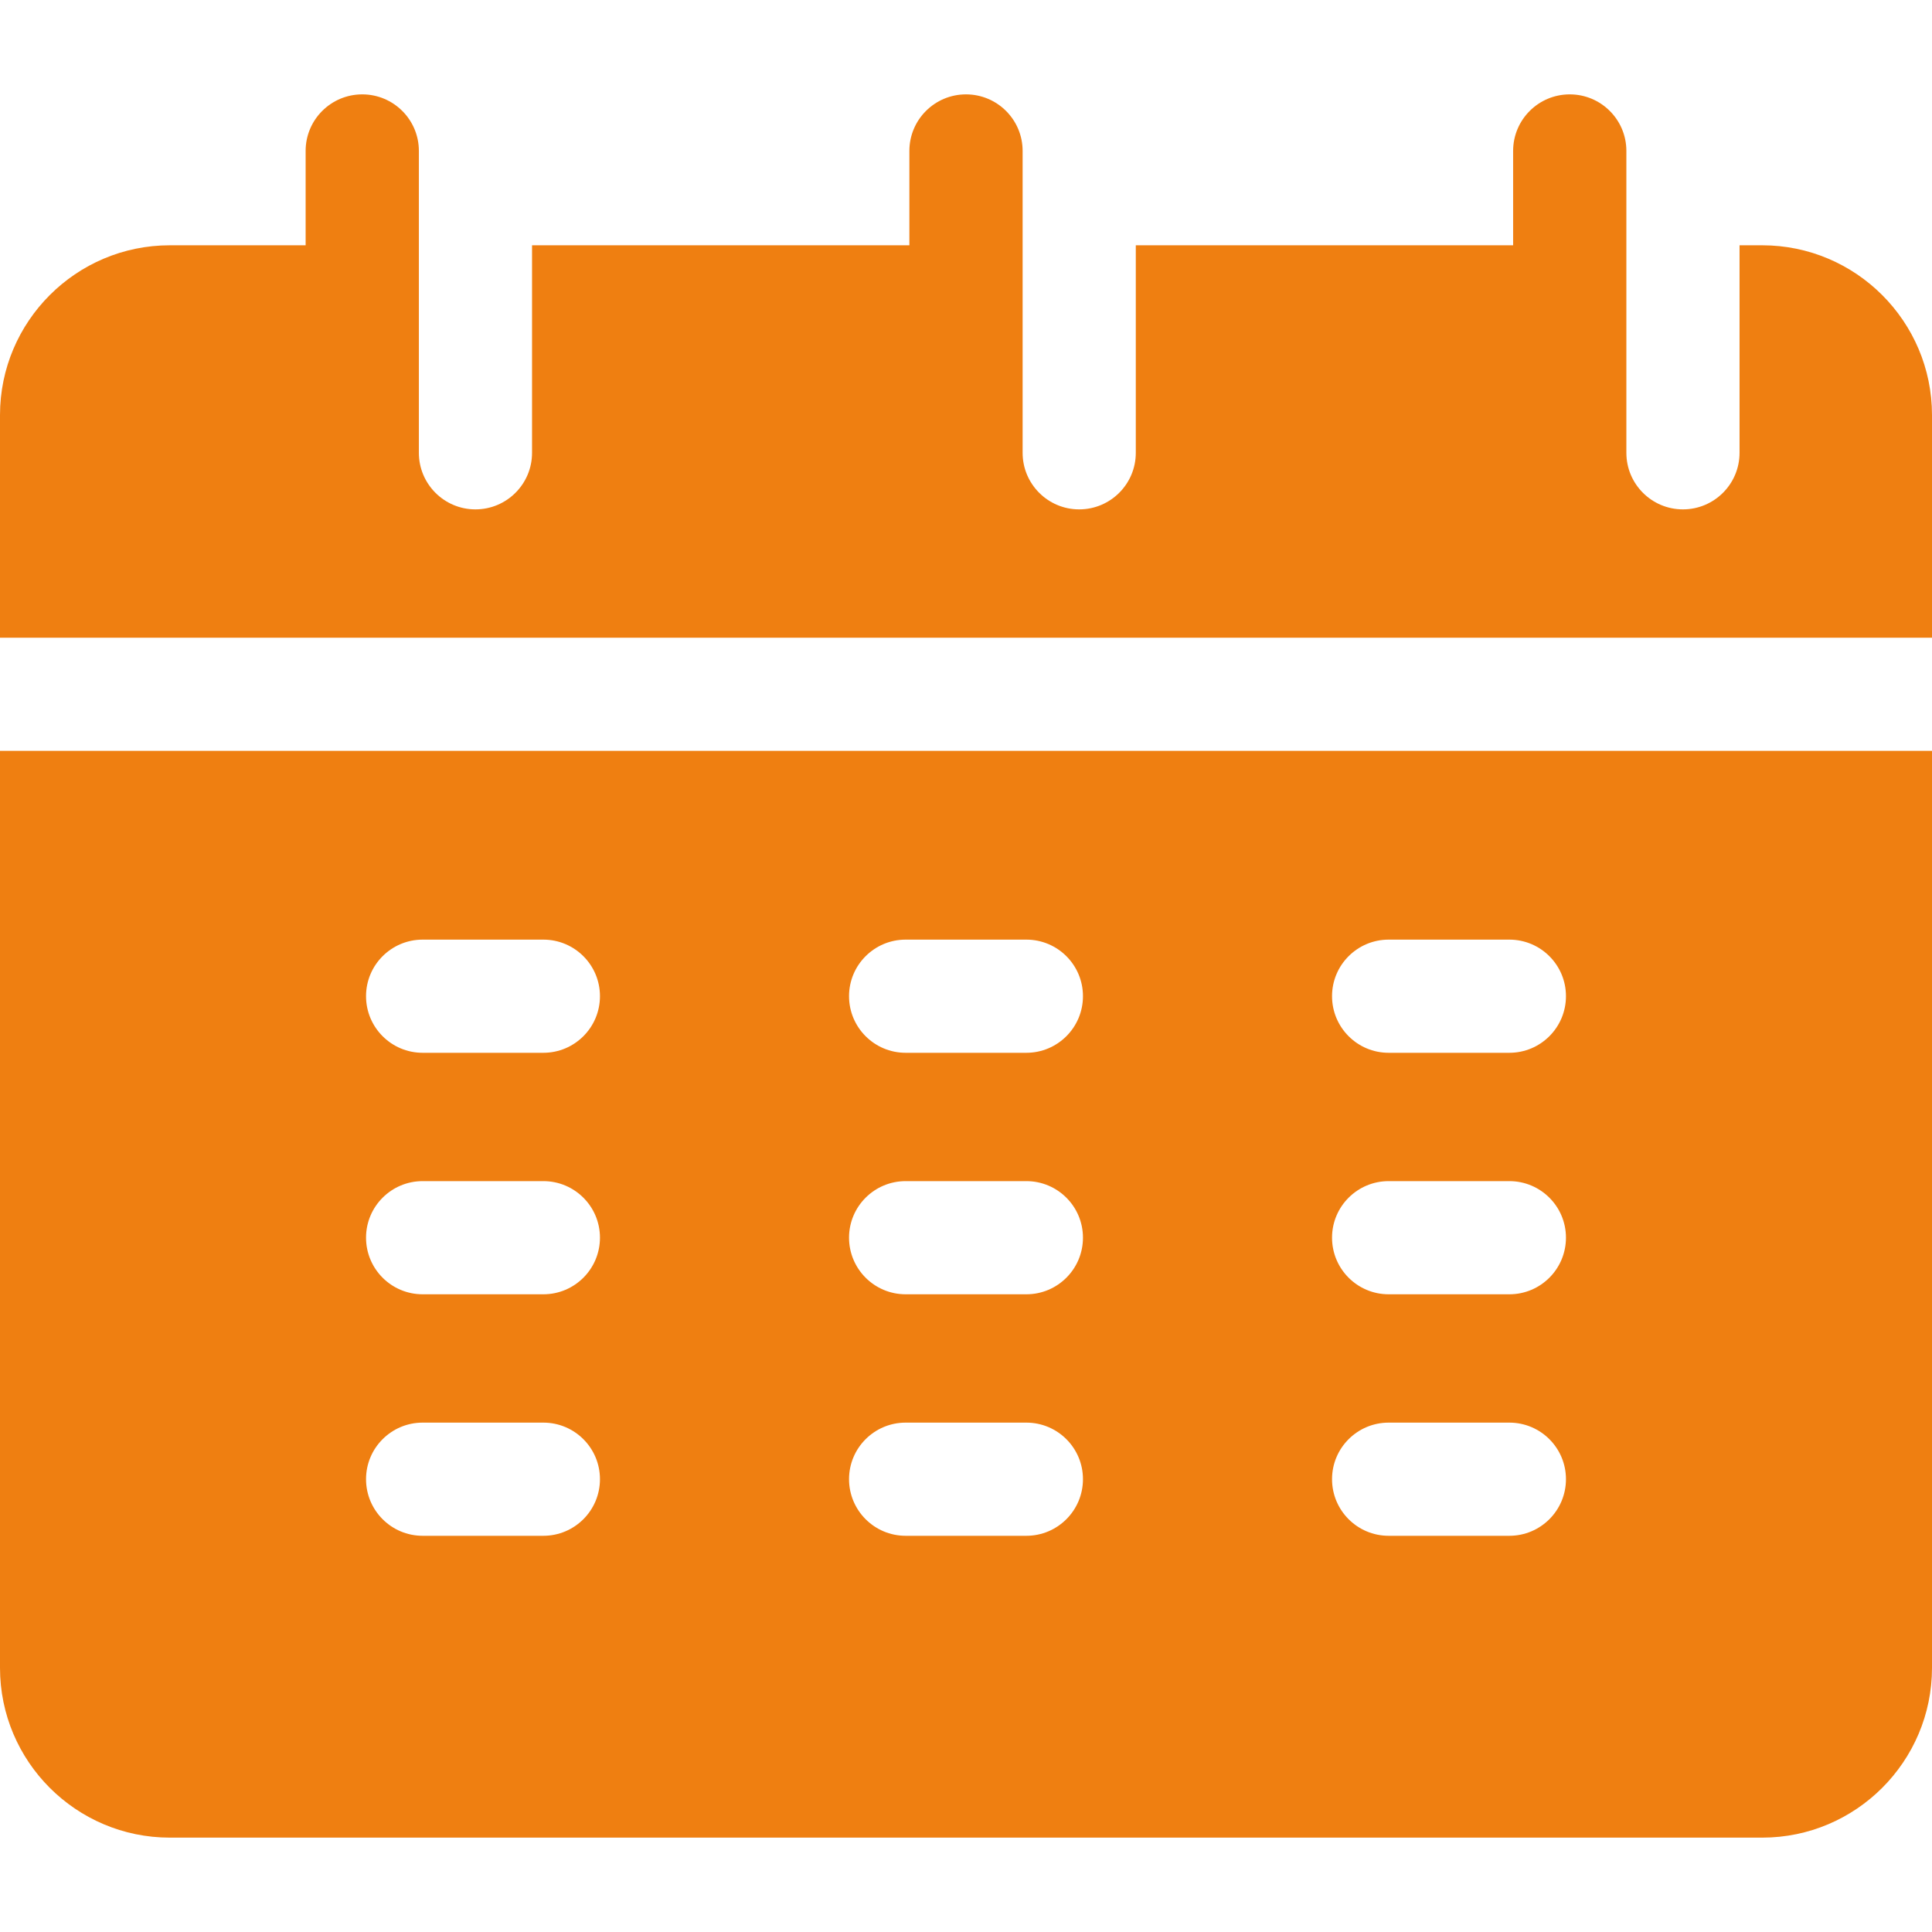 <svg width="26" height="26" viewBox="0 0 26 26" fill="none" xmlns="http://www.w3.org/2000/svg">
<path d="M26 8.582V5.586C26 4.326 24.975 3.301 23.715 3.301H23.41V6.094C23.41 6.514 23.069 6.855 22.648 6.855C22.228 6.855 21.887 6.514 21.887 6.094V2.031C21.887 1.611 21.546 1.27 21.125 1.27C20.704 1.27 20.363 1.611 20.363 2.031V3.301H15.285V6.094C15.285 6.514 14.944 6.855 14.523 6.855C14.103 6.855 13.762 6.514 13.762 6.094V2.031C13.762 1.611 13.421 1.27 13 1.27C12.579 1.27 12.238 1.611 12.238 2.031V3.301H7.16V6.094C7.16 6.514 6.819 6.855 6.398 6.855C5.978 6.855 5.637 6.514 5.637 6.094V2.031C5.637 1.611 5.296 1.27 4.875 1.27C4.454 1.27 4.113 1.611 4.113 2.031V3.301H2.285C1.025 3.301 0 4.326 0 5.586V8.582H26ZM0 10.105V22.445C0 23.705 1.025 24.73 2.285 24.73H23.715C24.975 24.73 26 23.705 26 22.445V10.105H0ZM7.312 20.668H5.688C5.267 20.668 4.926 20.327 4.926 19.906C4.926 19.486 5.267 19.145 5.688 19.145H7.312C7.733 19.145 8.074 19.486 8.074 19.906C8.074 20.327 7.733 20.668 7.312 20.668ZM7.312 17.418H5.688C5.267 17.418 4.926 17.077 4.926 16.656C4.926 16.236 5.267 15.895 5.688 15.895H7.312C7.733 15.895 8.074 16.236 8.074 16.656C8.074 17.077 7.733 17.418 7.312 17.418ZM7.312 14.168H5.688C5.267 14.168 4.926 13.827 4.926 13.406C4.926 12.986 5.267 12.645 5.688 12.645H7.312C7.733 12.645 8.074 12.986 8.074 13.406C8.074 13.827 7.733 14.168 7.312 14.168ZM13.812 20.668H12.188C11.767 20.668 11.426 20.327 11.426 19.906C11.426 19.486 11.767 19.145 12.188 19.145H13.812C14.233 19.145 14.574 19.486 14.574 19.906C14.574 20.327 14.233 20.668 13.812 20.668ZM13.812 17.418H12.188C11.767 17.418 11.426 17.077 11.426 16.656C11.426 16.236 11.767 15.895 12.188 15.895H13.812C14.233 15.895 14.574 16.236 14.574 16.656C14.574 17.077 14.233 17.418 13.812 17.418ZM13.812 14.168H12.188C11.767 14.168 11.426 13.827 11.426 13.406C11.426 12.986 11.767 12.645 12.188 12.645H13.812C14.233 12.645 14.574 12.986 14.574 13.406C14.574 13.827 14.233 14.168 13.812 14.168ZM20.312 20.668H18.688C18.267 20.668 17.926 20.327 17.926 19.906C17.926 19.486 18.267 19.145 18.688 19.145H20.312C20.733 19.145 21.074 19.486 21.074 19.906C21.074 20.327 20.733 20.668 20.312 20.668ZM20.312 17.418H18.688C18.267 17.418 17.926 17.077 17.926 16.656C17.926 16.236 18.267 15.895 18.688 15.895H20.312C20.733 15.895 21.074 16.236 21.074 16.656C21.074 17.077 20.733 17.418 20.312 17.418ZM20.312 14.168H18.688C18.267 14.168 17.926 13.827 17.926 13.406C17.926 12.986 18.267 12.645 18.688 12.645H20.312C20.733 12.645 21.074 12.986 21.074 13.406C21.074 13.827 20.733 14.168 20.312 14.168Z" fill="#EF7F11"/>
</svg>
